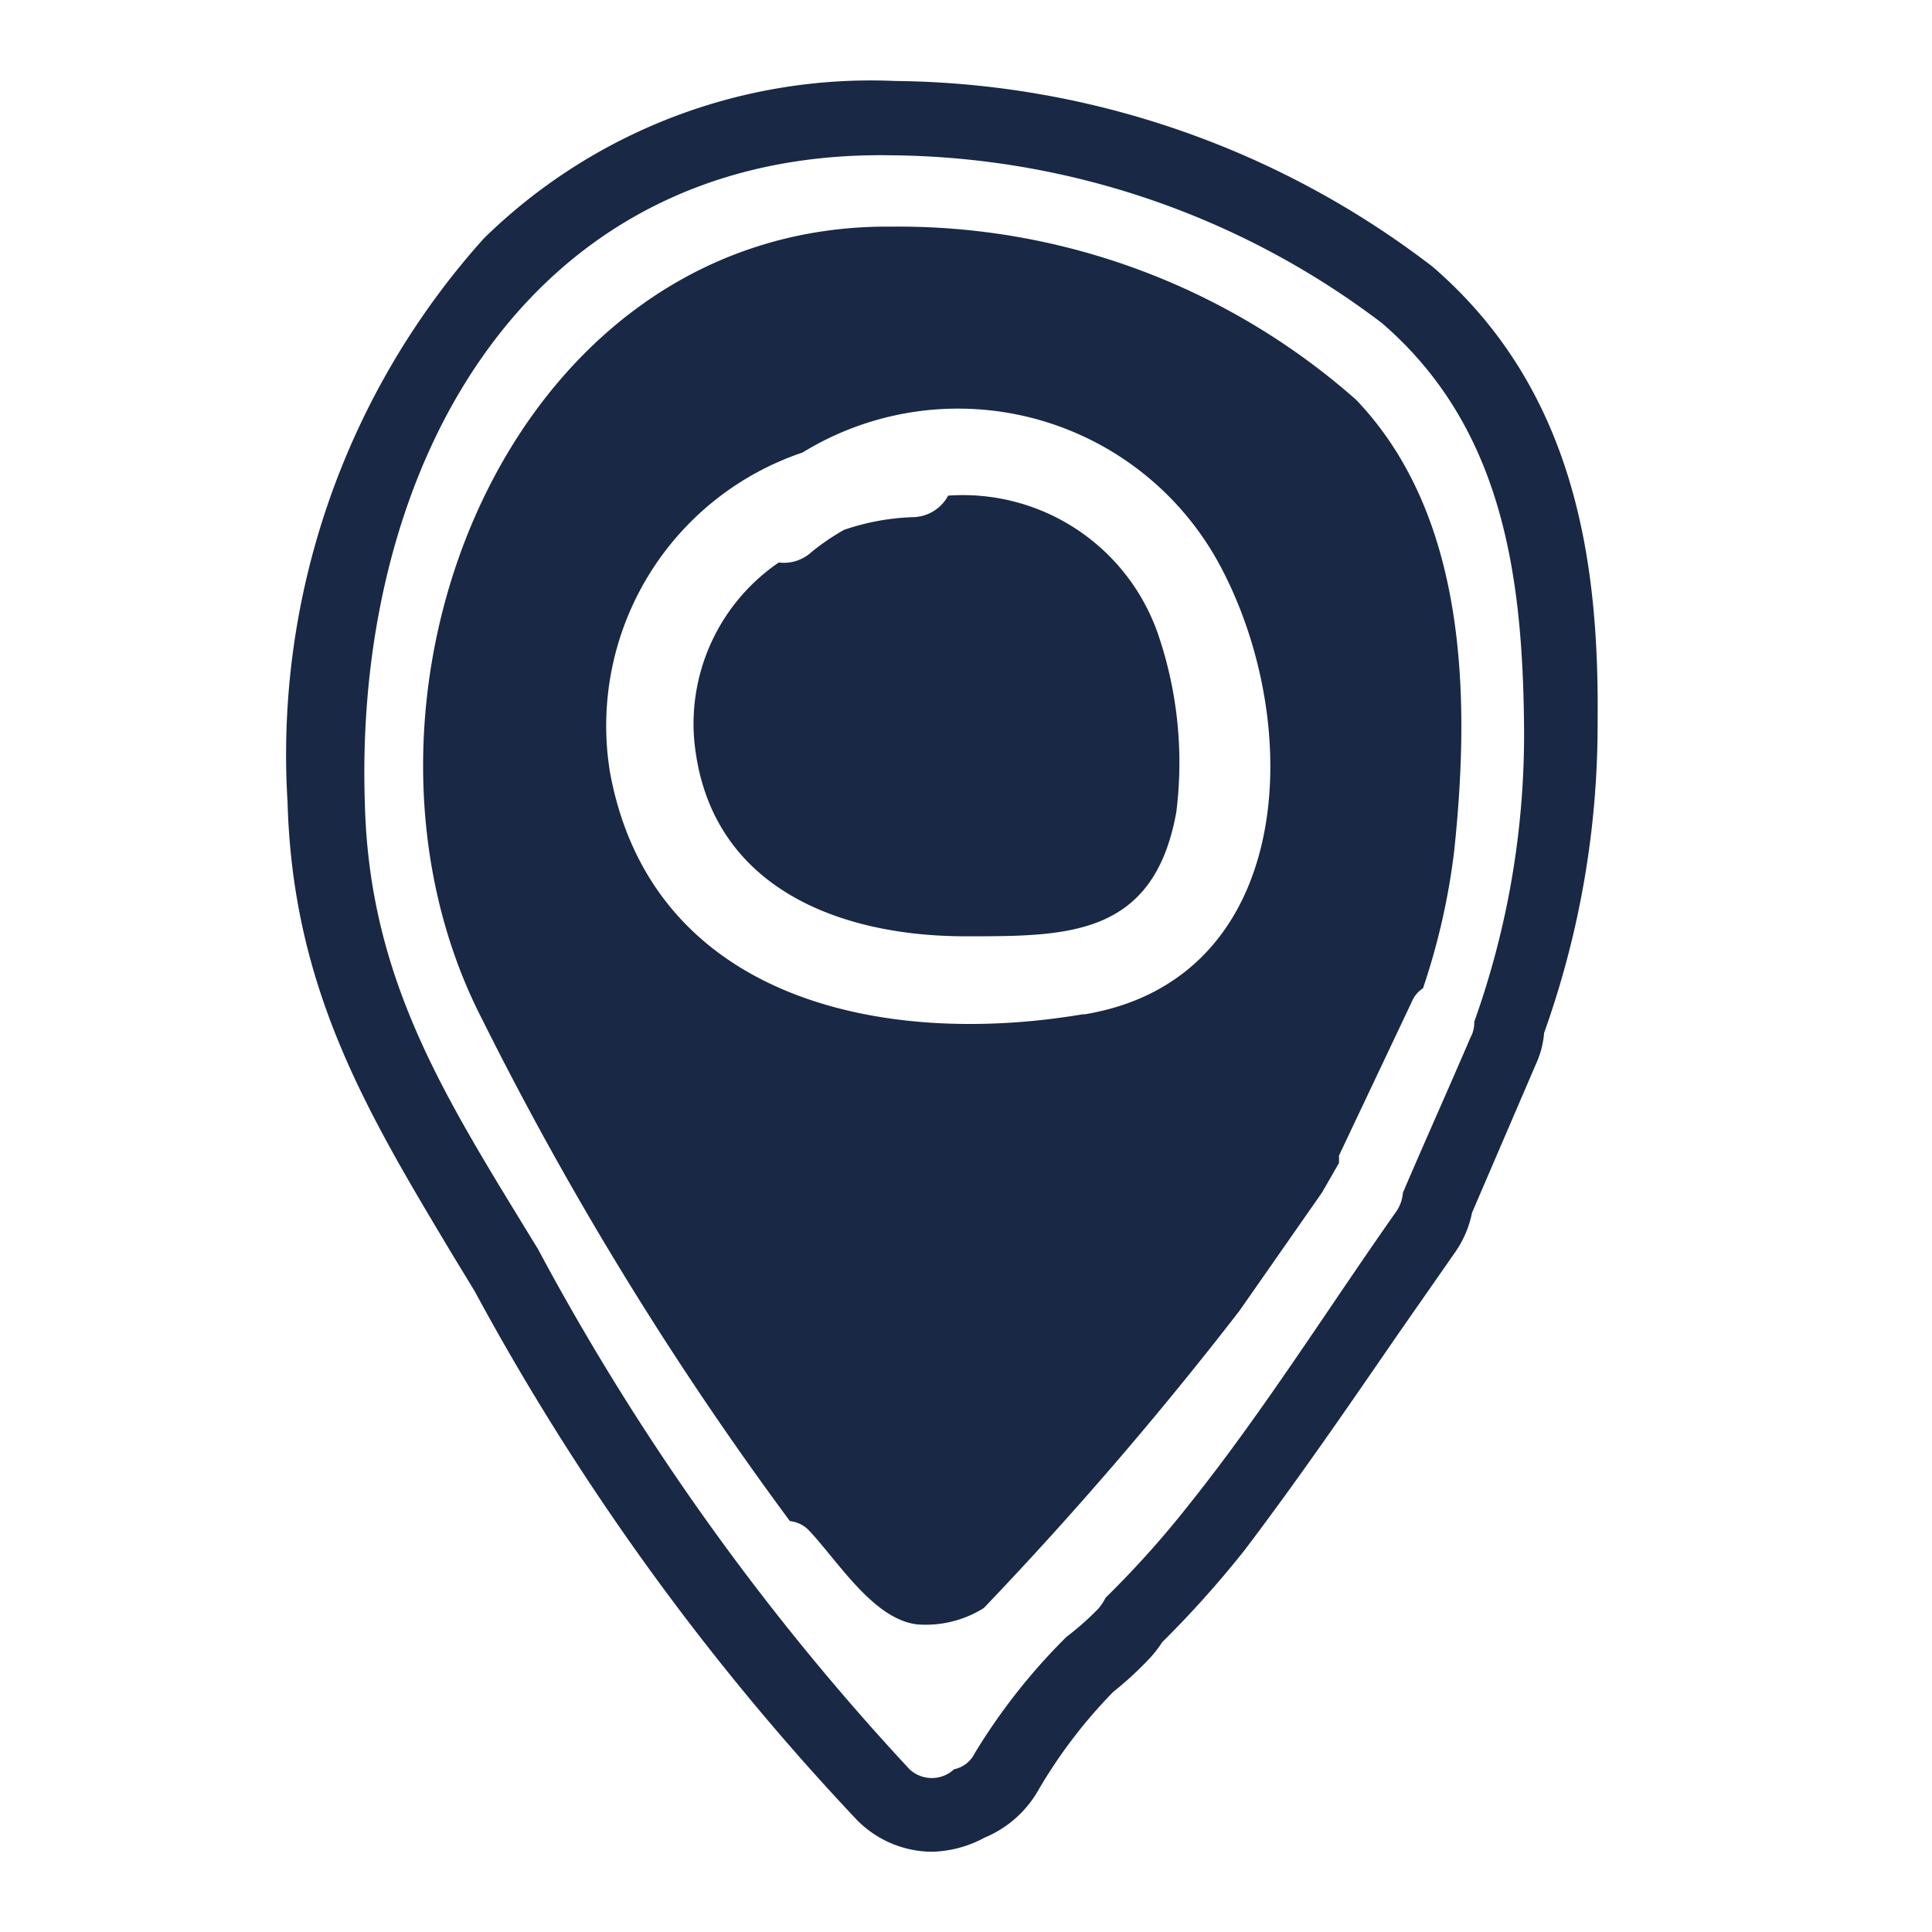 <svg id="ARTWORK" xmlns="http://www.w3.org/2000/svg" viewBox="0 0 26 26"><defs><style>.cls-1{fill:#182845;}</style></defs><title>LPS_WEBSITE</title><path class="cls-1" d="M12.76,6.67a.55.55,0,0,1-.48.29,3.18,3.18,0,0,0-.92.17,3.11,3.11,0,0,0-.44.3.55.55,0,0,1-.44.14A2.63,2.63,0,0,0,9.34,9.93c.17,2,1.94,2.68,3.69,2.67,1.34,0,2.5,0,2.8-1.67a5.34,5.34,0,0,0-.23-2.35A2.78,2.78,0,0,0,12.76,6.67Z"/><path class="cls-1" d="M12,3.05C6.82,3,4.3,9.44,6.48,13.7a45.39,45.39,0,0,0,4.15,6.77.42.42,0,0,1,.27.14c.39.42.86,1.18,1.44,1.25a1.47,1.47,0,0,0,.9-.22,50.51,50.51,0,0,0,3.44-4l1.11-1.59.23-.4s0-.06,0-.1L19,13.48a.39.39,0,0,1,.15-.18,9.17,9.17,0,0,0,.42-1.85c.22-2.08.17-4.51-1.32-6.07A9.3,9.3,0,0,0,12,3.05Zm2.57,10.6c-2.66.45-5.79-.18-6.36-3.25a3.88,3.88,0,0,1,2.59-4.31,4,4,0,0,1,5.65,1.58C17.57,9.83,17.4,13.18,14.6,13.65Z"/><path class="cls-1" d="M19.28,3.59a12.05,12.05,0,0,0-7.23-2.5A7.44,7.44,0,0,0,6.51,3.21,10.4,10.4,0,0,0,3.87,10.8c.07,2.5,1.06,4.15,2.21,6.07l.31.51a33.69,33.69,0,0,0,5.14,7.11,1.43,1.43,0,0,0,1,.43,1.55,1.55,0,0,0,.72-.19,1.49,1.49,0,0,0,.73-.65,6.75,6.75,0,0,1,1-1.31,4.69,4.69,0,0,0,.46-.42,1.57,1.57,0,0,0,.2-.25,13.94,13.94,0,0,0,1.11-1.24c.72-.95,1.4-1.94,2.06-2.9l.76-1.09a1.42,1.42,0,0,0,.24-.55l.86-2a1.24,1.24,0,0,0,.11-.42,12.32,12.32,0,0,0,.72-4.19C21.52,7.65,21.24,5.28,19.28,3.59Zm.56,10.16a.41.41,0,0,1-.05.21c-.3.7-.61,1.39-.91,2.09a.52.52,0,0,1-.08.24C17.87,17.61,17,19,16,20.25a13,13,0,0,1-1.12,1.25.78.78,0,0,1-.1.15,3.89,3.89,0,0,1-.43.38,8.19,8.19,0,0,0-1.23,1.56.4.4,0,0,1-.28.22.44.44,0,0,1-.6,0,33.43,33.43,0,0,1-5-7c-1.22-2-2.27-3.59-2.33-6C4.76,6.3,7.06,2,12,2.09a11.06,11.06,0,0,1,6.6,2.26c1.62,1.4,1.89,3.38,1.91,5.42A11.49,11.49,0,0,1,19.84,13.75Z"/></svg>
